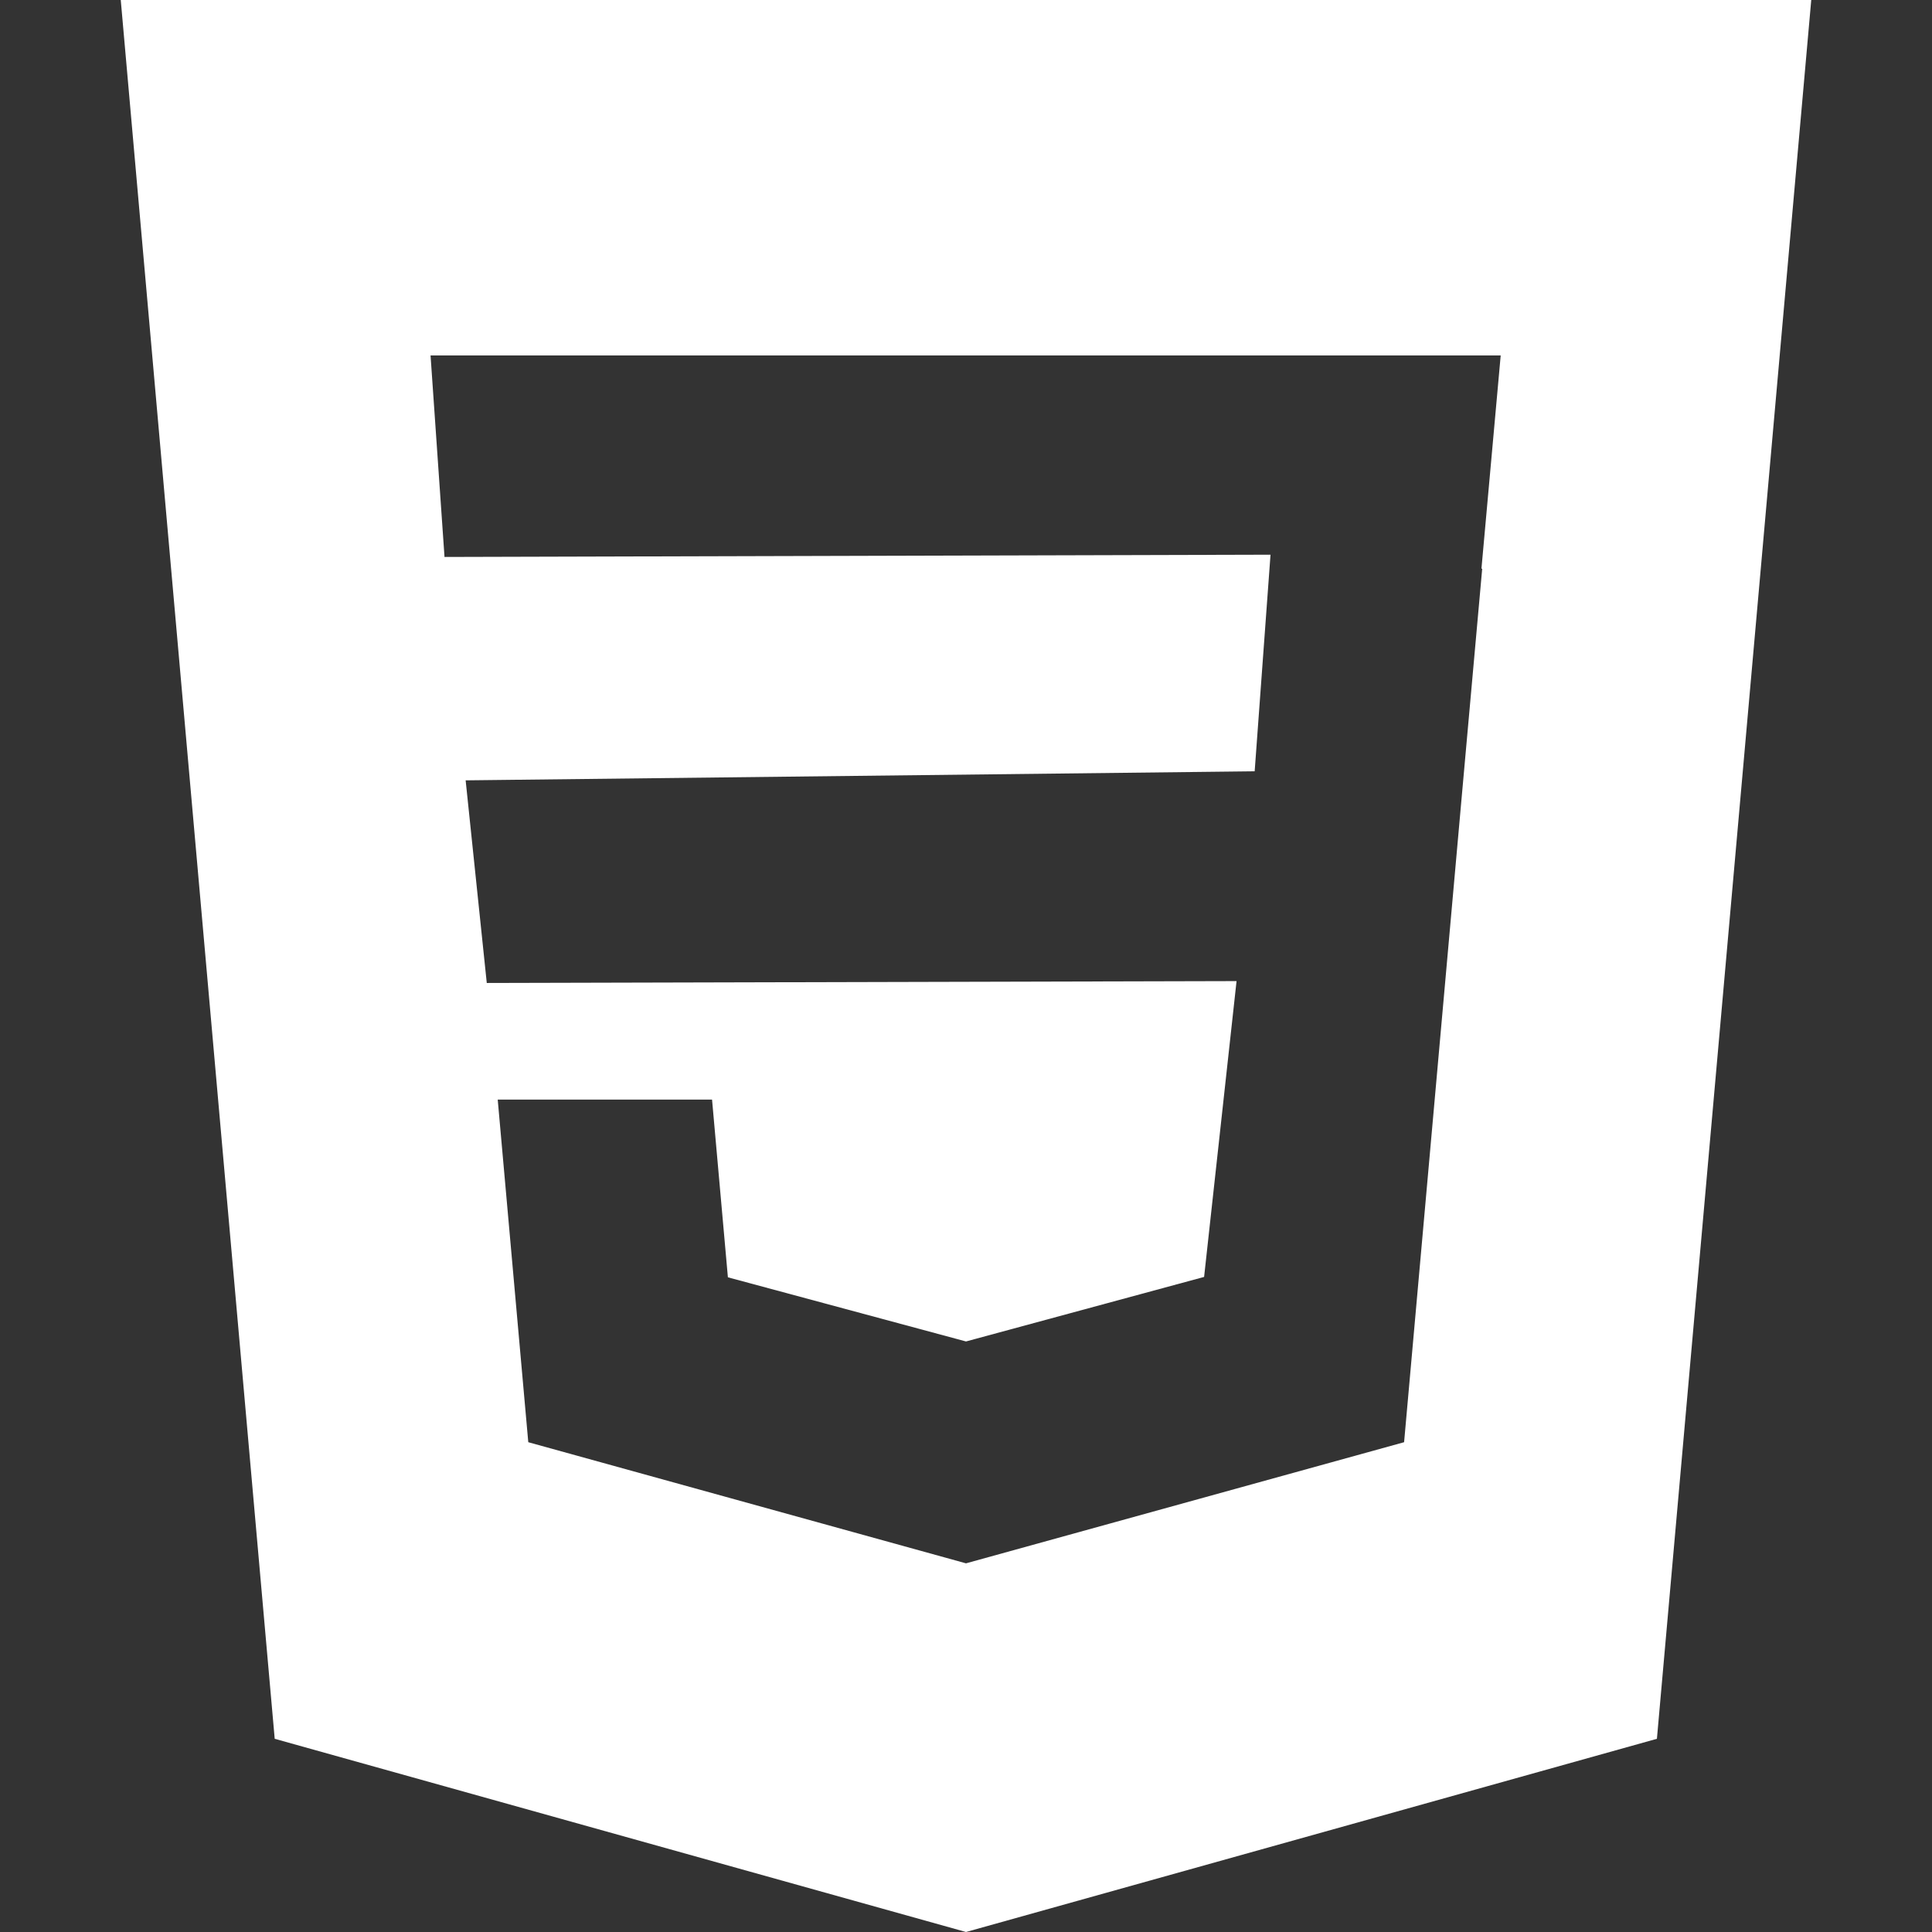 <?xml version="1.0" encoding="UTF-8"?>
<svg xmlns="http://www.w3.org/2000/svg" version="1.1" viewBox="0 0 512 512">
  <rect x="0" y="0" width="512" height="512" fill="#333333" stroke="none"/>
  <defs>
    <style>
      .cls-1 {
        fill: #fff;
      }
    </style>
  </defs>
  <!-- Generator: Adobe Illustrator 28.7.1, SVG Export Plug-In . SVG Version: 1.2.0 Build 142)  -->
  <g>
    <g id="Capa_1">
      <path class="cls-1" d="M32,0l40.8,460.8,183.2,51.2,183.1-51.2L480,0H32ZM392.8,150.7l-5.2,57.9-15.5,173.6-116.1,32.1h0s-116-32.1-116-32.1l-8.1-90.8h56.8l4.2,47.1,63.1,17h0c0,0,63.1-17.1,63.1-17.1l8.6-78.4-198.7.5-5.6-53.7,209.1-2.4,4.2-57.4-218.9.6-3.7-53.4h283.6l-5.1,56.5Z"/>
    </g>
  </g>
</svg>